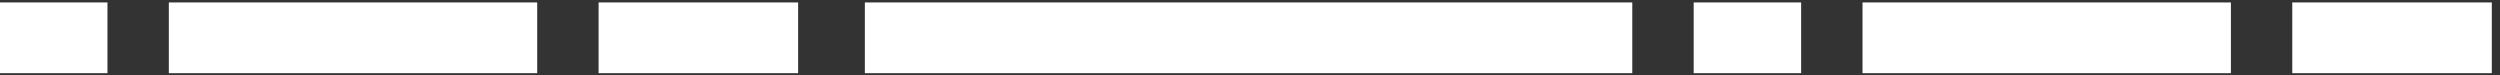 <svg width="100" height="3" viewBox="0 0 100 3" fill="none" xmlns="http://www.w3.org/2000/svg">
<rect x="0" y="0" width="100" height="3" fill="#333333" stroke="none"/>
<rect x="34.594" y="0.098" width="30.697" height="2.829" fill="white"/>
<rect x="91.691" y="0.098" width="7.981" height="2.829" fill="white"/>
<rect x="74.501" y="0.098" width="14.735" height="2.829" fill="white"/>
<rect x="67.747" y="0.098" width="4.298" height="2.829" fill="white"/>
<rect x="23.944" y="0.098" width="7.981" height="2.829" fill="white"/>
<rect x="6.753" y="0.098" width="14.735" height="2.829" fill="white"/>
<rect y="0.098" width="4.298" height="2.829" fill="white"/>
</svg>

